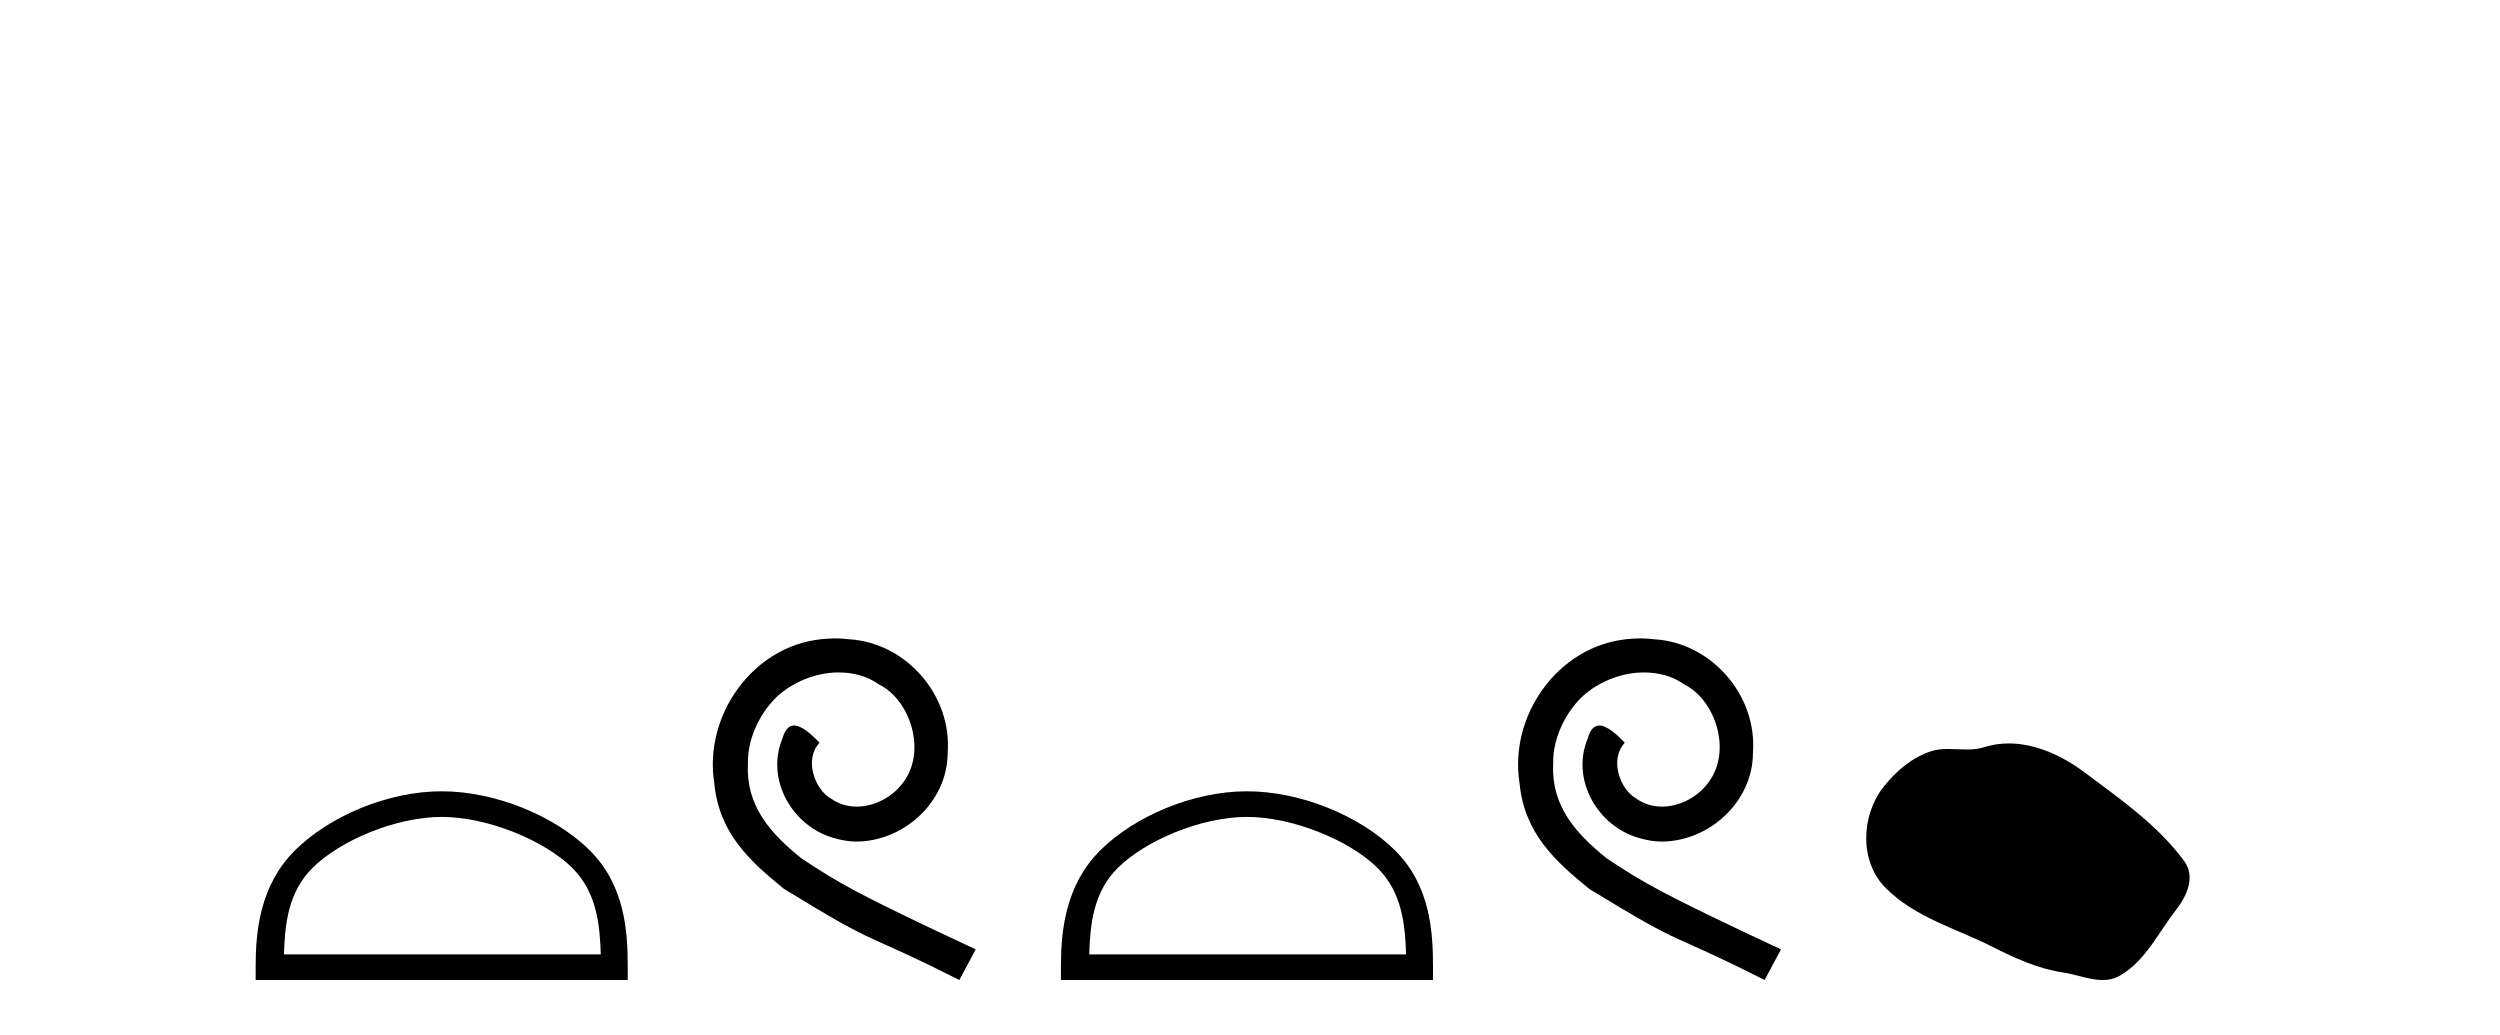 <?xml version='1.0' encoding='UTF-8' standalone='yes'?><svg xmlns='http://www.w3.org/2000/svg' xmlns:xlink='http://www.w3.org/1999/xlink' width='99.0' height='41.0' ><path d='M 17.491 32.35 C 19.304 32.35 21.572 33.281 22.67 34.378 C 23.63 35.339 23.755 36.612 23.791 37.795 L 11.245 37.795 C 11.28 36.612 11.406 35.339 12.366 34.378 C 13.464 33.281 15.679 32.35 17.491 32.35 ZM 17.491 31.335 C 15.341 31.335 13.028 32.329 11.672 33.684 C 10.282 35.075 10.124 36.906 10.124 38.275 L 10.124 38.809 L 24.858 38.809 L 24.858 38.275 C 24.858 36.906 24.754 35.075 23.364 33.684 C 22.008 32.329 19.641 31.335 17.491 31.335 Z' style='fill:#000000;stroke:none' /><path d='M 33.069 25.279 C 32.881 25.279 32.693 25.297 32.505 25.314 C 29.789 25.604 27.859 28.354 28.286 31.019 C 28.474 33.001 29.704 34.111 31.053 35.205 C 35.068 37.665 33.94 36.759 37.989 38.809 L 38.638 37.596 C 33.821 35.341 33.24 34.983 31.737 33.992 C 30.507 33.001 29.533 31.908 29.618 30.251 C 29.584 29.106 30.268 27.927 31.036 27.364 C 31.651 26.902 32.437 26.629 33.206 26.629 C 33.787 26.629 34.333 26.766 34.812 27.107 C 36.025 27.705 36.691 29.687 35.803 30.934 C 35.393 31.532 34.658 31.942 33.923 31.942 C 33.565 31.942 33.206 31.839 32.898 31.617 C 32.283 31.276 31.822 30.08 32.454 29.414 C 32.164 29.106 31.754 28.73 31.446 28.73 C 31.241 28.73 31.088 28.884 30.985 29.243 C 30.302 30.883 31.395 32.745 33.035 33.189 C 33.325 33.274 33.616 33.326 33.906 33.326 C 35.785 33.326 37.528 31.754 37.528 29.807 C 37.699 27.534 35.888 25.45 33.616 25.314 C 33.445 25.297 33.257 25.279 33.069 25.279 Z' style='fill:#000000;stroke:none' /><path d='M 49.38 32.35 C 51.192 32.35 53.461 33.281 54.558 34.378 C 55.519 35.339 55.644 36.612 55.68 37.795 L 43.134 37.795 C 43.169 36.612 43.295 35.339 44.255 34.378 C 45.353 33.281 47.568 32.35 49.38 32.35 ZM 49.38 31.335 C 47.23 31.335 44.917 32.329 43.561 33.684 C 42.171 35.075 42.013 36.906 42.013 38.275 L 42.013 38.809 L 56.747 38.809 L 56.747 38.275 C 56.747 36.906 56.643 35.075 55.252 33.684 C 53.897 32.329 51.53 31.335 49.38 31.335 Z' style='fill:#000000;stroke:none' /><path d='M 64.958 25.279 C 64.77 25.279 64.582 25.297 64.394 25.314 C 61.678 25.604 59.748 28.354 60.175 31.019 C 60.363 33.001 61.593 34.111 62.942 35.205 C 66.957 37.665 65.829 36.759 69.878 38.809 L 70.527 37.596 C 65.71 35.341 65.129 34.983 63.626 33.992 C 62.396 33.001 61.422 31.908 61.507 30.251 C 61.473 29.106 62.156 27.927 62.925 27.364 C 63.54 26.902 64.326 26.629 65.095 26.629 C 65.676 26.629 66.222 26.766 66.701 27.107 C 67.913 27.705 68.58 29.687 67.691 30.934 C 67.281 31.532 66.547 31.942 65.812 31.942 C 65.454 31.942 65.095 31.839 64.787 31.617 C 64.172 31.276 63.711 30.08 64.343 29.414 C 64.053 29.106 63.643 28.73 63.335 28.73 C 63.13 28.73 62.976 28.884 62.874 29.243 C 62.191 30.883 63.284 32.745 64.924 33.189 C 65.214 33.274 65.505 33.326 65.795 33.326 C 67.674 33.326 69.417 31.754 69.417 29.807 C 69.588 27.534 67.777 25.45 65.505 25.314 C 65.334 25.297 65.146 25.279 64.958 25.279 Z' style='fill:#000000;stroke:none' /><path d='M 79.546 29.44 C 79.215 29.44 78.883 29.487 78.555 29.592 C 78.335 29.662 78.108 29.68 77.879 29.68 C 77.635 29.68 77.388 29.66 77.145 29.66 C 76.916 29.66 76.691 29.678 76.472 29.748 C 75.721 29.99 75.076 30.542 74.589 31.16 C 73.703 32.284 73.613 34.108 74.679 35.171 C 75.843 36.334 77.466 36.77 78.892 37.49 C 79.785 37.94 80.701 38.364 81.698 38.51 C 82.207 38.584 82.743 38.809 83.262 38.809 C 83.501 38.809 83.736 38.761 83.962 38.629 C 84.975 38.036 85.482 36.909 86.184 36.014 C 86.607 35.475 86.94 34.71 86.5 34.108 C 85.451 32.673 83.956 31.641 82.544 30.582 C 81.685 29.939 80.622 29.44 79.546 29.44 Z' style='fill:#000000;stroke:none' /></svg>